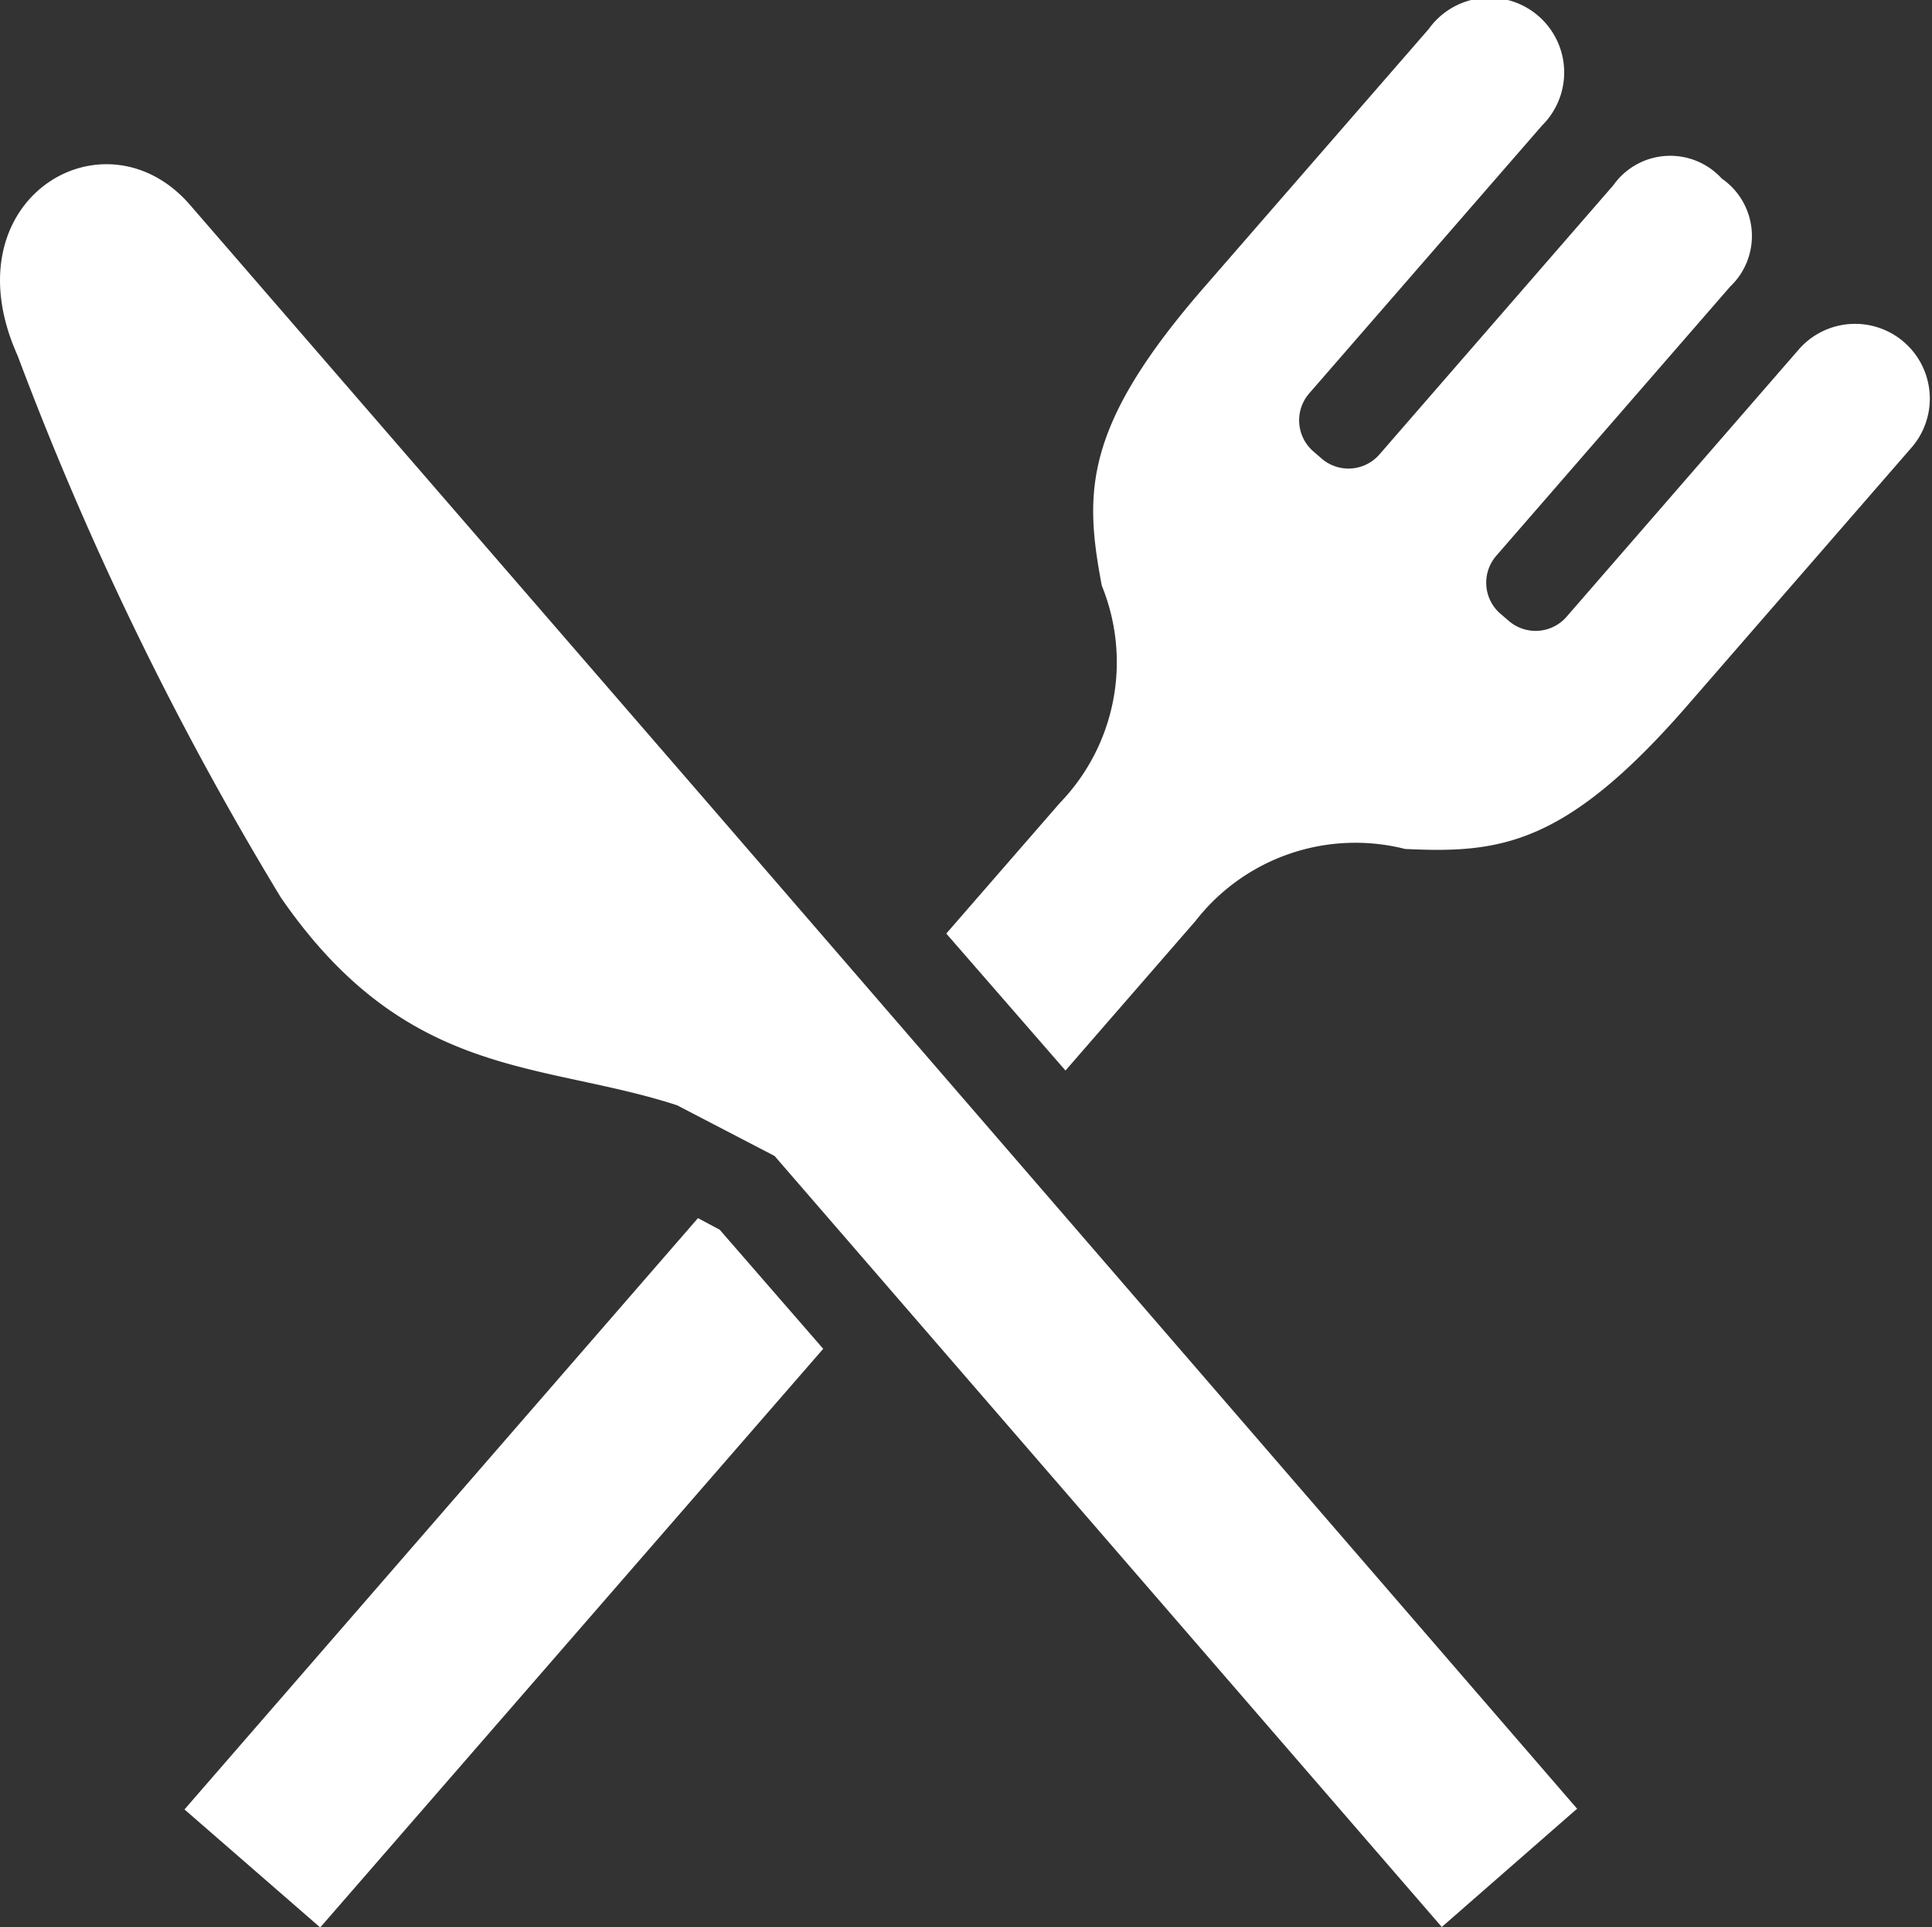 <svg xmlns="http://www.w3.org/2000/svg" width="16.013" height="15.969" viewBox="0 0 16.013 15.969">
  <rect x="0" y="0" width="16.013" height="15.969" fill="#333333" stroke="none"/>
  <g id="レストラン" transform="translate(-0.003 -0.717)">
    <path id="パス_477" data-name="パス 477" d="M1.578,44.8c-.711-.82-2.011-.044-1.429,1.249A26.811,26.811,0,0,0,2.33,50.538c1.045,1.518,2.159,1.356,3.285,1.723l.808.42,5.53,6.389,1.118-.977.006,0L5.9,49.791Z" transform="translate(0 -42.385)" fill="#fff"/>
    <path id="パス_478" data-name="パス 478" d="M256.855,3.608l-1.929,2.22a.34.34,0,0,1-.48.033l-.069-.059a.34.34,0,0,1-.033-.48l1.938-2.23a.578.578,0,0,0-.069-.895.578.578,0,0,0-.9.056l-1.938,2.23a.34.34,0,0,1-.48.033l-.068-.059a.34.34,0,0,1-.034-.48l1.93-2.22a.619.619,0,1,0-.939-.8l-1.843,2.119c-1.028,1.174-1.012,1.724-.867,2.494a1.678,1.678,0,0,1-.347,1.8l-.942,1.083.988,1.135,1.079-1.241a1.679,1.679,0,0,1,1.736-.595c.784.037,1.33-.024,2.349-1.2l1.843-2.12A.619.619,0,1,0,256.855,3.608Z" transform="translate(-241.939 0)" fill="#fff"/>
    <path id="パス_479" data-name="パス 479" d="M53.358,322.692l-4.256,4.9,1.125.978,4.169-4.795-.858-.987Z" transform="translate(-47.57 -311.881)" fill="#fff"/>
  </g>
</svg>

